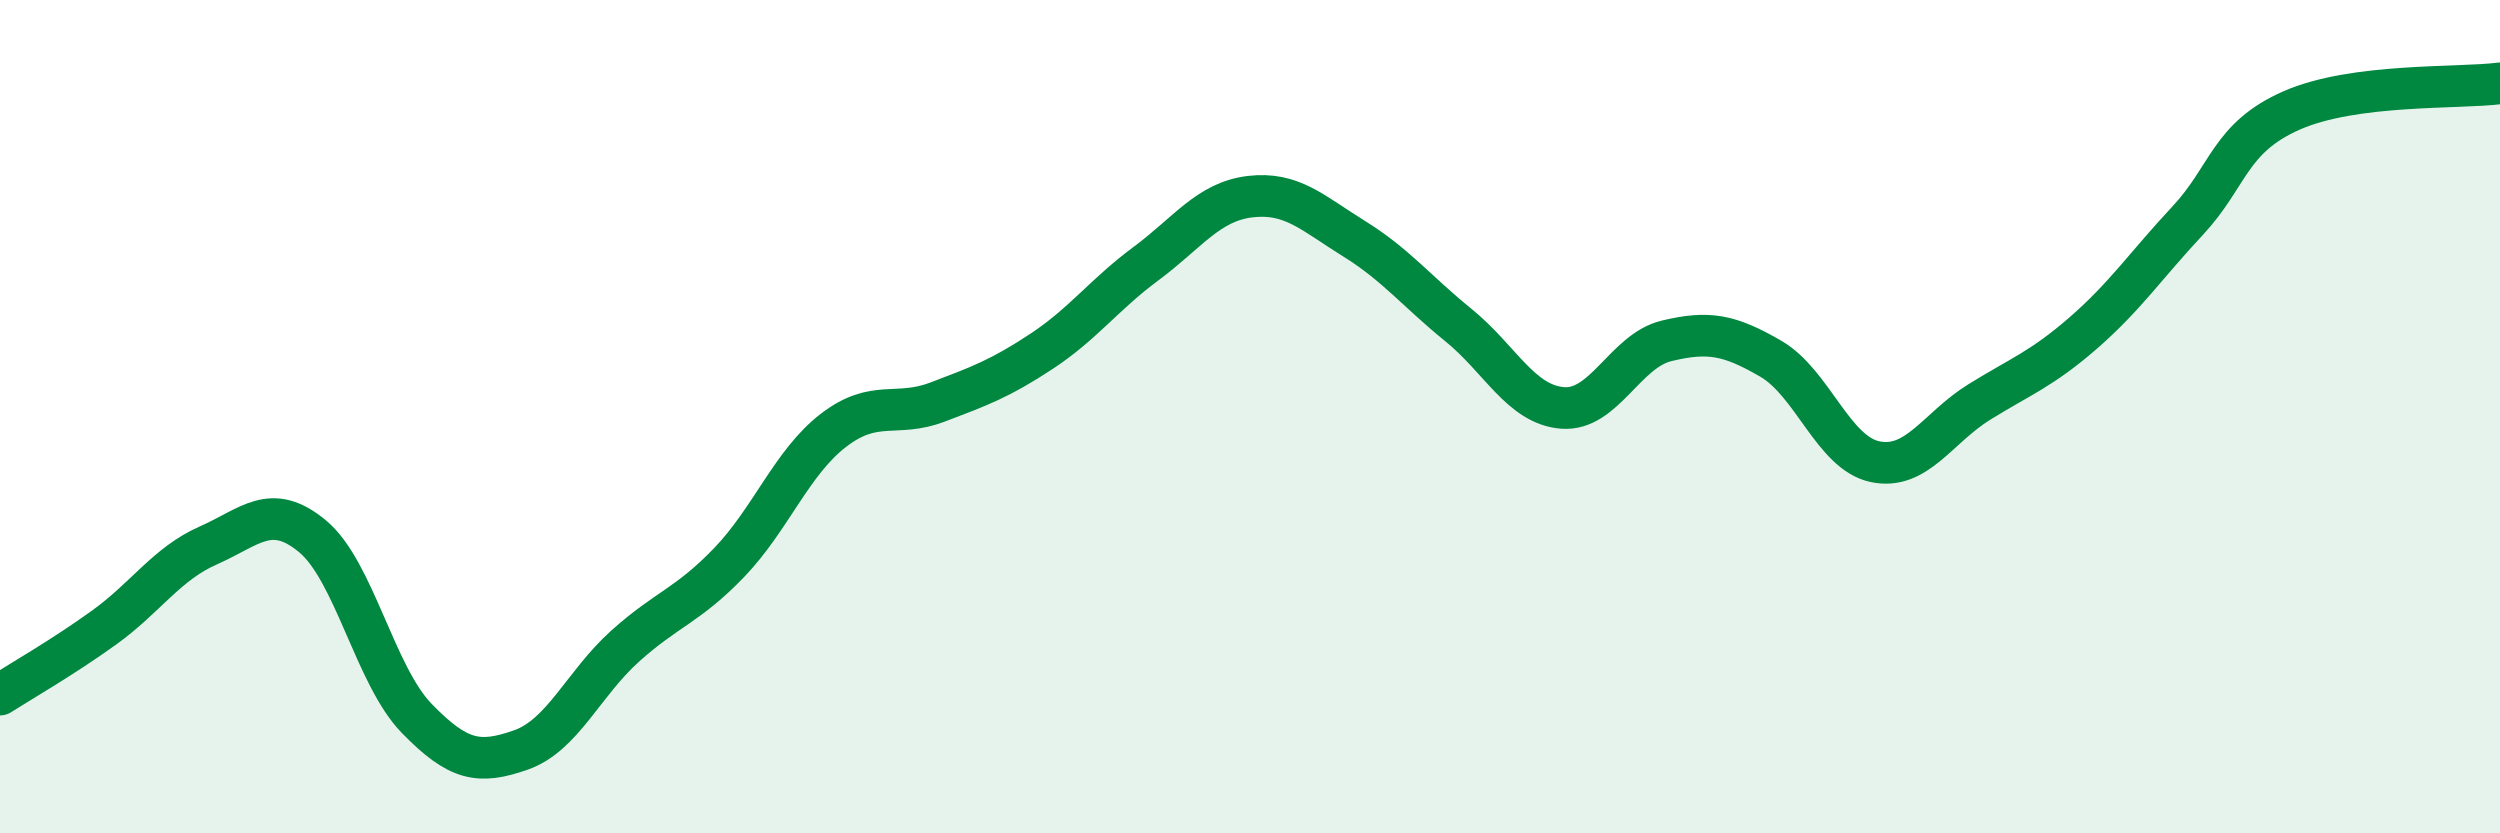 
    <svg width="60" height="20" viewBox="0 0 60 20" xmlns="http://www.w3.org/2000/svg">
      <path
        d="M 0,16.67 C 0.5,16.35 1.5,15.78 2.5,15.06 C 3.5,14.34 4,13.53 5,13.09 C 6,12.65 6.5,12.04 7.5,12.87 C 8.5,13.7 9,16.21 10,17.24 C 11,18.27 11.5,18.35 12.5,18 C 13.5,17.65 14,16.41 15,15.51 C 16,14.61 16.5,14.54 17.5,13.5 C 18.5,12.46 19,11.1 20,10.33 C 21,9.56 21.5,10.03 22.5,9.65 C 23.5,9.27 24,9.09 25,8.43 C 26,7.77 26.5,7.07 27.5,6.33 C 28.5,5.59 29,4.84 30,4.72 C 31,4.6 31.5,5.11 32.5,5.73 C 33.5,6.35 34,6.99 35,7.8 C 36,8.61 36.5,9.71 37.5,9.79 C 38.5,9.87 39,8.42 40,8.18 C 41,7.94 41.5,8.03 42.5,8.61 C 43.5,9.19 44,10.87 45,11.08 C 46,11.29 46.5,10.27 47.5,9.65 C 48.5,9.03 49,8.86 50,7.99 C 51,7.12 51.5,6.37 52.5,5.3 C 53.5,4.23 53.5,3.31 55,2.65 C 56.5,1.99 59,2.13 60,2L60 20L0 20Z"
        fill="#008740"
        opacity="0.1"
        stroke-linecap="round"
        stroke-linejoin="round"
      />
      <path
        d="M 0,16.67 C 0.5,16.35 1.5,15.78 2.5,15.06 C 3.5,14.34 4,13.53 5,13.09 C 6,12.65 6.5,12.04 7.5,12.87 C 8.5,13.7 9,16.21 10,17.24 C 11,18.27 11.5,18.35 12.5,18 C 13.5,17.65 14,16.41 15,15.51 C 16,14.61 16.5,14.54 17.5,13.5 C 18.5,12.46 19,11.1 20,10.33 C 21,9.56 21.5,10.03 22.5,9.65 C 23.5,9.27 24,9.09 25,8.43 C 26,7.77 26.5,7.07 27.5,6.33 C 28.5,5.59 29,4.84 30,4.72 C 31,4.6 31.5,5.11 32.5,5.73 C 33.5,6.35 34,6.99 35,7.8 C 36,8.61 36.5,9.71 37.5,9.79 C 38.5,9.87 39,8.42 40,8.18 C 41,7.94 41.5,8.03 42.5,8.61 C 43.5,9.19 44,10.87 45,11.08 C 46,11.29 46.5,10.27 47.5,9.65 C 48.5,9.03 49,8.86 50,7.99 C 51,7.12 51.5,6.37 52.5,5.3 C 53.5,4.23 53.5,3.31 55,2.65 C 56.5,1.99 59,2.13 60,2"
        stroke="#008740"
        stroke-width="1"
        fill="none"
        stroke-linecap="round"
        stroke-linejoin="round"
      />
    </svg>
  